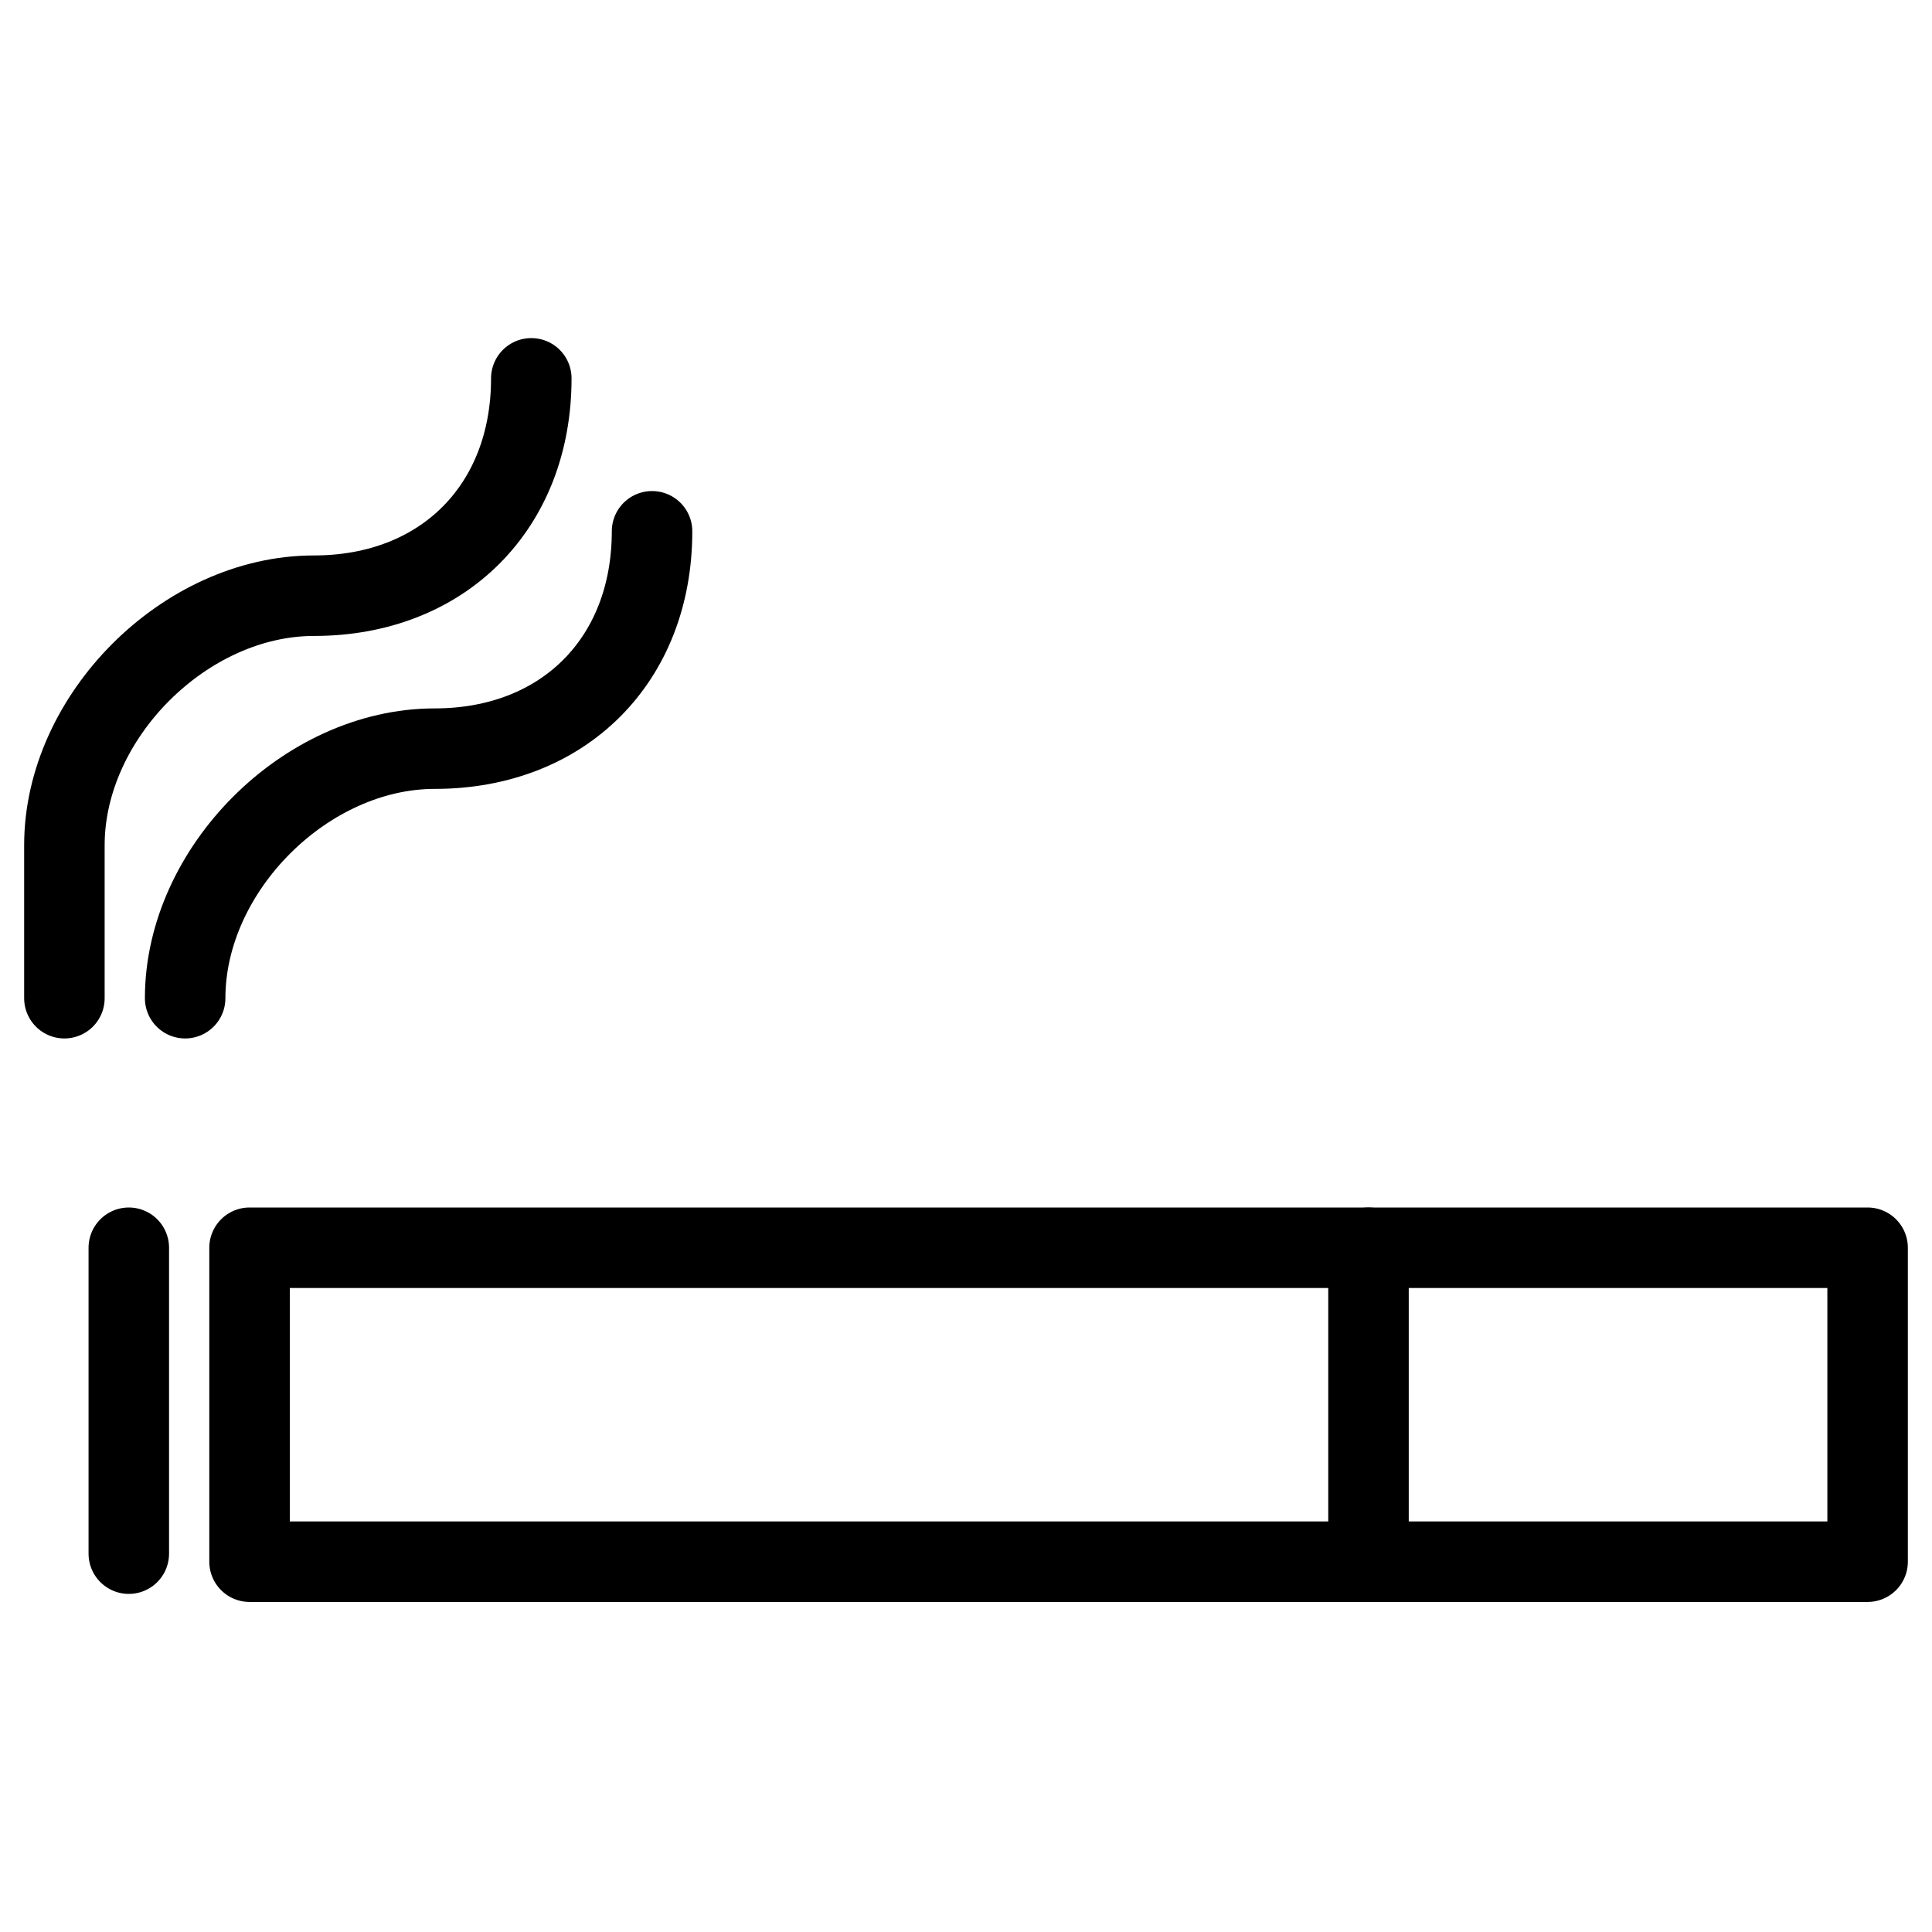<?xml version="1.0" encoding="utf-8"?>
<!-- Generator: Adobe Illustrator 25.2.3, SVG Export Plug-In . SVG Version: 6.00 Build 0)  -->
<svg version="1.1" id="Layer_1" xmlns="http://www.w3.org/2000/svg" xmlns:xlink="http://www.w3.org/1999/xlink" x="0px" y="0px"
	 viewBox="0 0 24 24" style="enable-background:new 0 0 24 24;" xml:space="preserve">
<style type="text/css">
	.st0{fill:none;stroke:#000000;stroke-linecap:round;stroke-linejoin:round;stroke-miterlimit:10;}
</style>
<g>
	<rect x="3.1" y="15.5" class="st0" width="20.1" height="3.9"/>
	<line class="st0" x1="17" y1="15.5" x2="17" y2="19.3"/>
	<line class="st0" x1="1.6" y1="15.5" x2="1.6" y2="19.3"/>
	<path class="st0" d="M6.6,4.7c0,1.6-1.1,2.7-2.7,2.7c-1.6,0-3.1,1.5-3.1,3.1v1.9"/>
	<path class="st0" d="M8.1,6.6c0,1.6-1.1,2.7-2.7,2.7c-1.6,0-3.1,1.5-3.1,3.1"/>
</g>
</svg>
